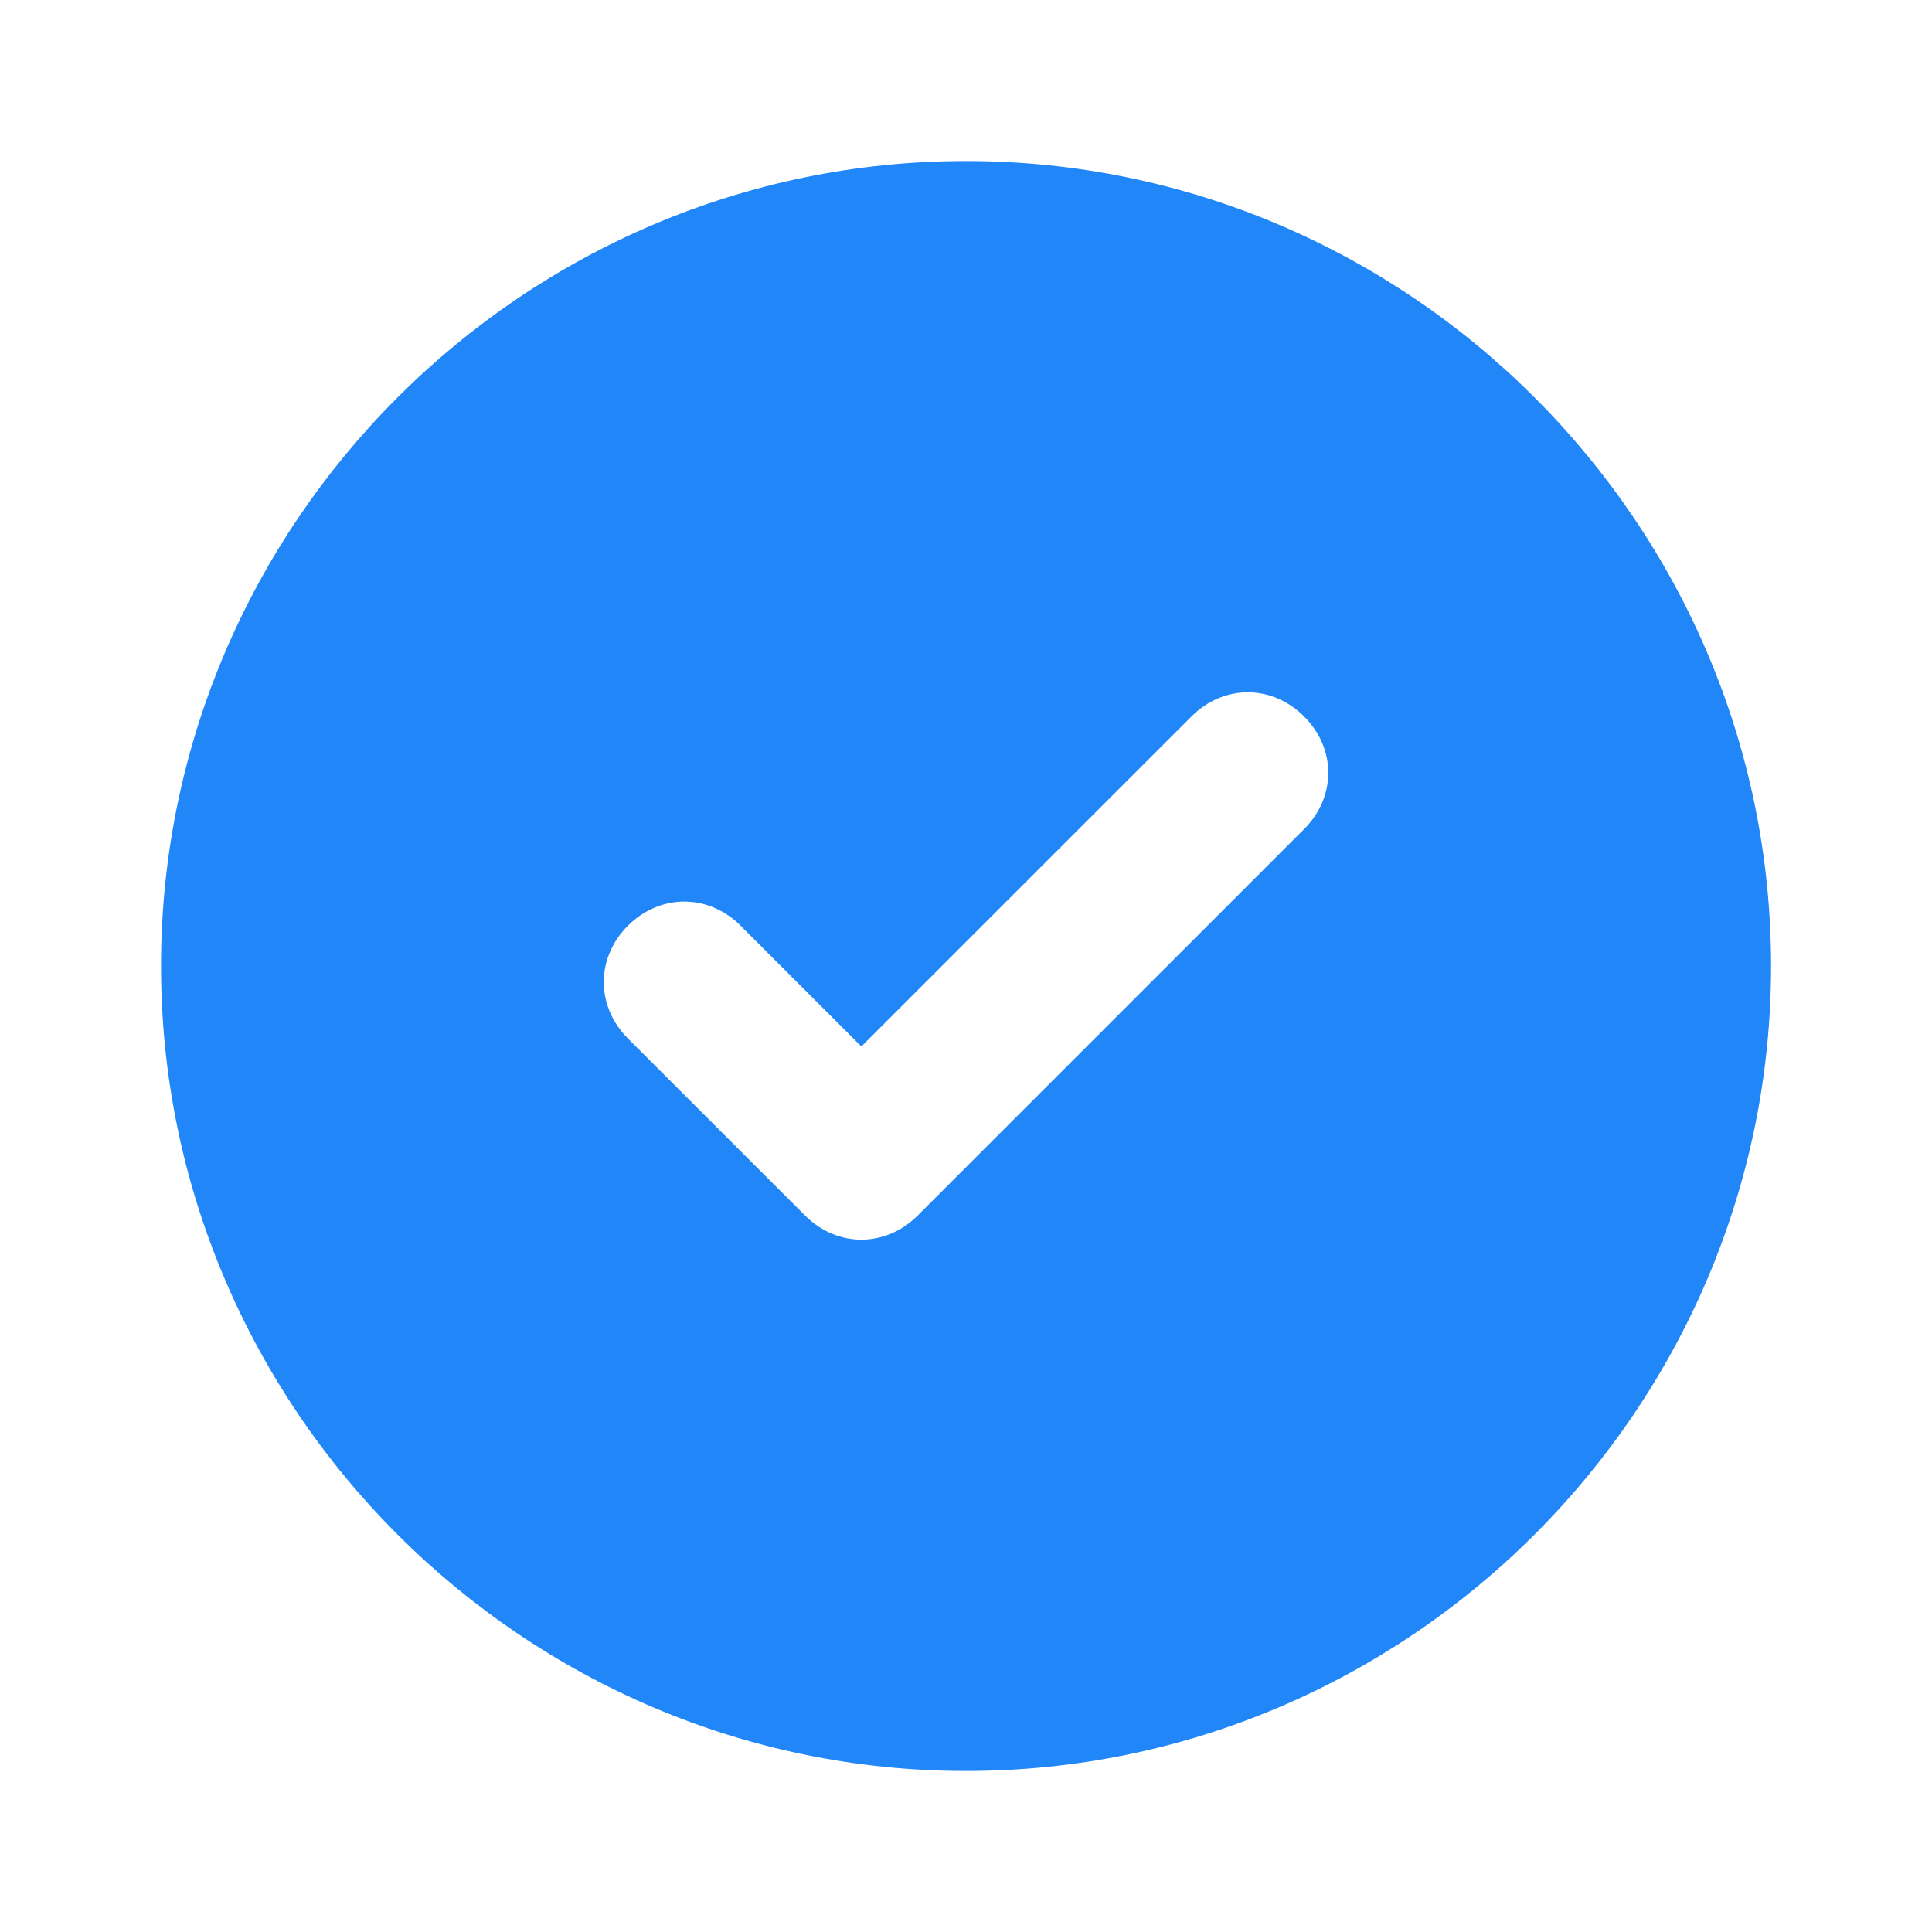 <svg width="20" height="20" viewBox="0 0 20 20" fill="none" xmlns="http://www.w3.org/2000/svg">
<path d="M10 1.667C5.417 1.667 1.667 5.417 1.667 10C1.667 14.583 5.417 18.333 10 18.333C14.584 18.333 18.334 14.583 18.334 10C18.334 5.417 14.584 1.667 10 1.667ZM13.5 8.583L9.5 12.583C9.167 12.916 8.667 12.916 8.334 12.583L6.5 10.75C6.167 10.416 6.167 9.916 6.5 9.583C6.834 9.25 7.334 9.25 7.667 9.583L8.917 10.833L12.334 7.417C12.667 7.083 13.167 7.083 13.5 7.417C13.834 7.75 13.834 8.25 13.5 8.583Z" fill="#2187F9"/>
</svg>
